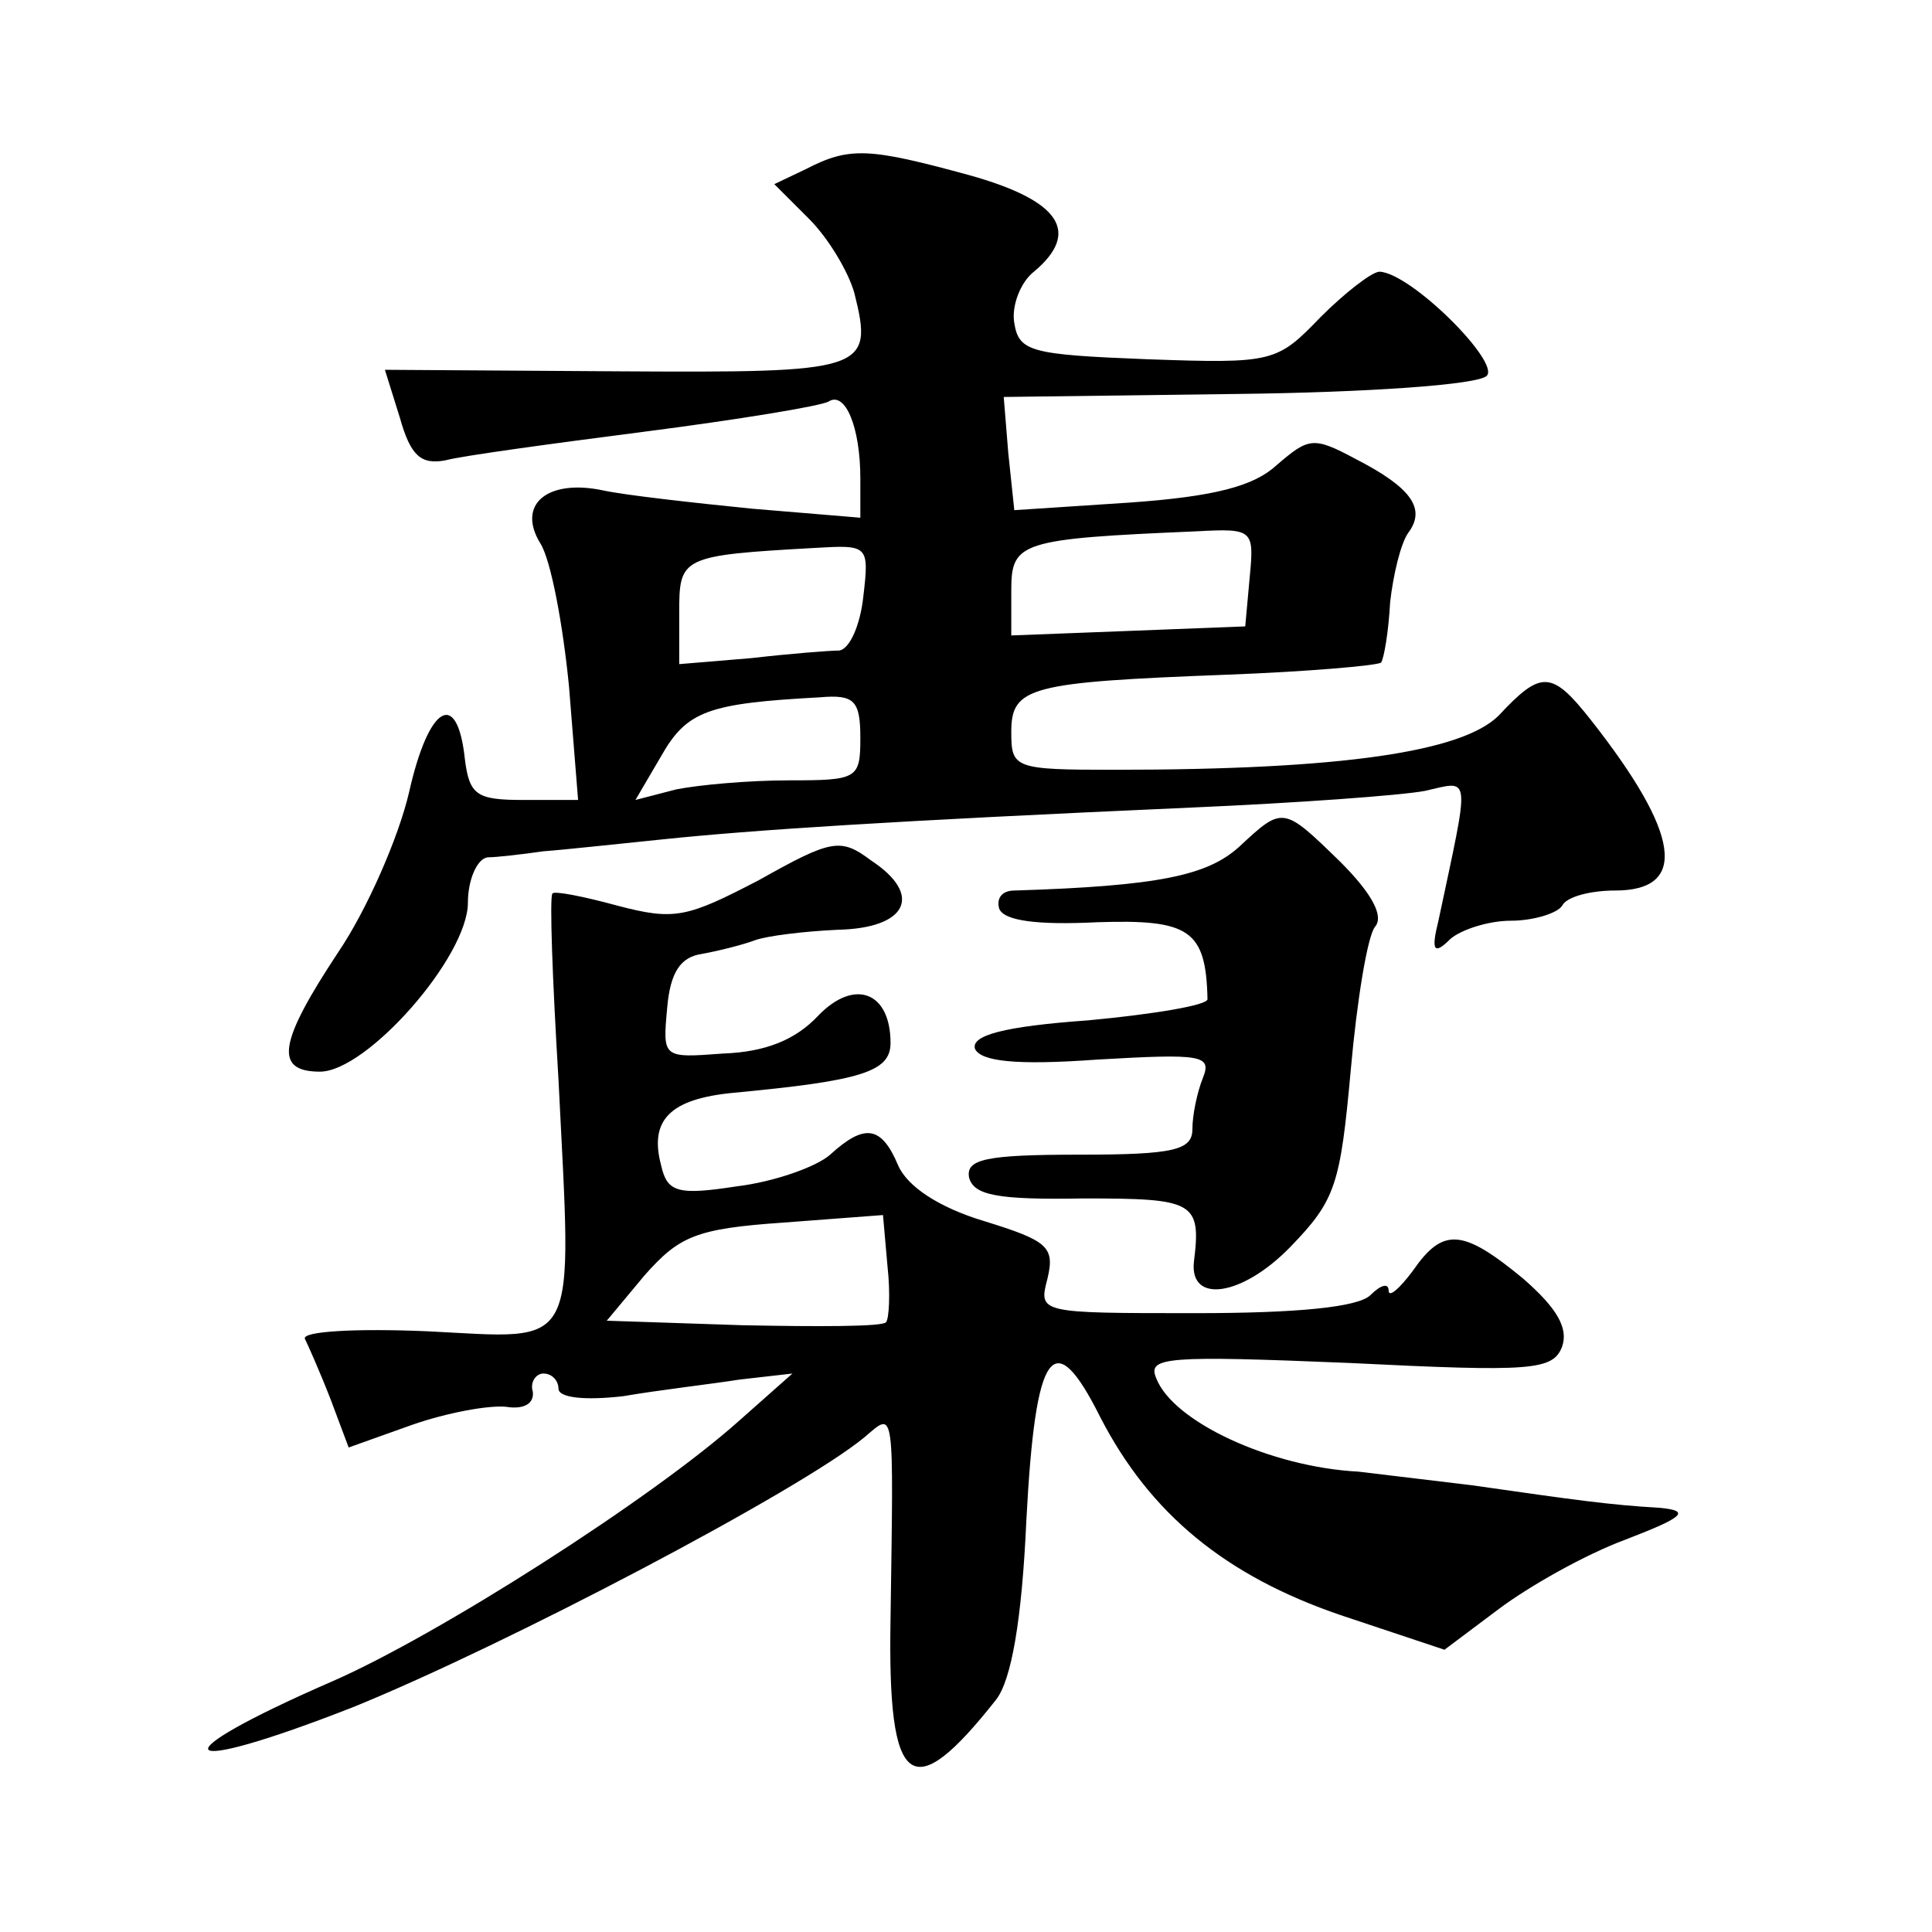 <?xml version="1.0" standalone="no"?>
<!DOCTYPE svg PUBLIC "-//W3C//DTD SVG 20010904//EN"
 "http://www.w3.org/TR/2001/REC-SVG-20010904/DTD/svg10.dtd">
<svg version="1.0" xmlns="http://www.w3.org/2000/svg"
 width="128pt" height="128pt" viewBox="0 0 128 128"
 preserveAspectRatio="xMidYMid meet">
<g transform="translate(0,128) scale(0.1,-0.1)"
fill="#0" stroke="none">
<path d="M534 1168 l-21 -10 23 -23 c13 -13 26 -35 30 -49 13 -52 8 -53 -158 -52
l-153 1 10 -32 c7 -25 14 -31 30 -28 11 3 70 11 132 19 62 8 117 17 122 20 11 7
21 -17 21 -51 l0 -26 -72 6 c-40 4 -84 9 -98 12 -37 8 -58 -9 -42 -35 7 -11 15
-54 19 -95 l6 -75 -36 0 c-31 0 -36 3 -39 27 -5 47 -24 36 -37 -22 -7 -30 -28 -78
-47 -106 -39 -59 -43 -79 -12 -79 31 0 98 76 98 112 0 15 6 29 13 30 6 0 23 2 37
4 14 1 50 5 80 8 58 6 147 12 350 21 69 3 138 8 154 11 31 7 30 13 9 -86 -5 -20
-3 -23 8 -12 7 6 25 12 40 12 15 0 31 5 34 10 3 6 19 10 35 10 49 0 43 38 -16 113
-26 33 -33 33 -61 3 -24 -24 -103 -36 -255 -36 -66 0 -68 1 -68 25 0 30 12 33 143
38 53 2 99 6 102 8 2 3 5 21 6 40 2 18 7 39 12 46 12 16 2 30 -35 49 -28 15 -31
14 -52 -4 -15 -14 -41 -21 -98 -25 l-76 -5 -4 38 -3 37 155 2 c85 1 159 6 165 12
9 9 -50 68 -71 69 -5 0 -23 -14 -39 -30 -29 -30 -31 -31 -115 -28 -77 3 -85 5 -88
24 -2 11 4 27 13 34 31 26 18 47 -43 64 -66 18 -79 19 -108 4z m294 -270 l-3 -33
-77 -3 -78 -3 0 30 c0 32 6 34 123 39 37 2 38 1 35 -30z m-256 -13 c-2 -19 -9 -35
-16 -36 -6 0 -32 -2 -58 -5 l-48 -4 0 34 c0 37 1 38 90 43 35 2 36 2 32 -32z m-2
-94 c0 -27 -2 -28 -47 -28 -27 0 -60 -3 -75 -6 l-27 -7 17 29 c17 30 31 35 105
39 23 2 27 -2 27 -27z M821 719 c-21 -19 -53 -26 -149 -29 -8 0 -12 -5 -10 -12
3 -8 25 -11 65 -9 61 2 72 -5 73 -51 0 -4 -36 -10 -79 -14 -56 -4 -78 -10 -75 -19
4 -8 26 -11 81 -7 69 4 76 3 70 -12 -4 -10 -7 -25 -7 -34 0 -14 -12 -17 -75 -17
-62 0 -75 -3 -73 -15 3 -12 19 -15 76 -14 73 0 78 -2 73 -42 -3 -28 32 -23 64 10
30 31 33 41 40 118 4 45 11 88 16 94 6 7 -2 22 -23 43 -38 37 -38 37 -67 10z M503
697 c-48 -25 -56 -27 -94 -17 -22 6 -42 10 -43 8 -2 -2 0 -57 4 -123 9 -183 15
-172 -87 -167 -47 2 -83 0 -81 -5 2 -4 10 -22 17 -40 l12 -32 42 15 c23 8 50 13
62 12 12 -2 19 2 18 10 -2 6 2 12 7 12 6 0 10 -5 10 -10 0 -6 17 -8 43 -5 23 4
58 8 77 11 l35 4 -35 -31 c-58 -52 -201 -143 -270 -173 -117 -51 -106 -64 14 -17
101 41 297 144 339 179 20 17 19 22 17 -121 -2 -113 14 -124 70 -53 10 13 17 52
20 119 6 114 18 130 49 68 33 -64 83 -105 159 -131 l69 -23 36 27 c20 15 57 36
84 46 39 15 43 19 23 21 -34 2 -55 5 -125 15 -33 4 -67 8 -75 9 -58 3 -123 33 -134
62 -6 14 7 15 128 10 121 -6 135 -5 141 11 4 12 -3 25 -26 45 -40 33 -53 34 -73
5 -9 -12 -16 -18 -16 -13 0 5 -5 4 -12 -3 -8 -8 -48 -12 -116 -12 -104 0 -104 0
-98 23 5 21 0 25 -42 38 -30 9 -51 23 -57 37 -11 26 -22 28 -45 7 -9 -8 -37 -18
-62 -21 -39 -6 -46 -4 -50 14 -8 30 6 44 48 48 85 8 104 14 104 33 0 34 -24 43
-48 18 -15 -16 -35 -24 -63 -25 -40 -3 -40 -3 -37 30 2 24 9 34 23 36 11 2 27 6
35 9 8 3 33 6 55 7 46 1 57 23 22 46 -20 15 -26 14 -74 -13z m84 -293 c-2 -3 -45
-3 -95 -2 l-90 3 25 30 c23 26 34 31 92 35 l66 5 3 -34 c2 -18 1 -35 -1 -37z"/>
</g>
</svg>
